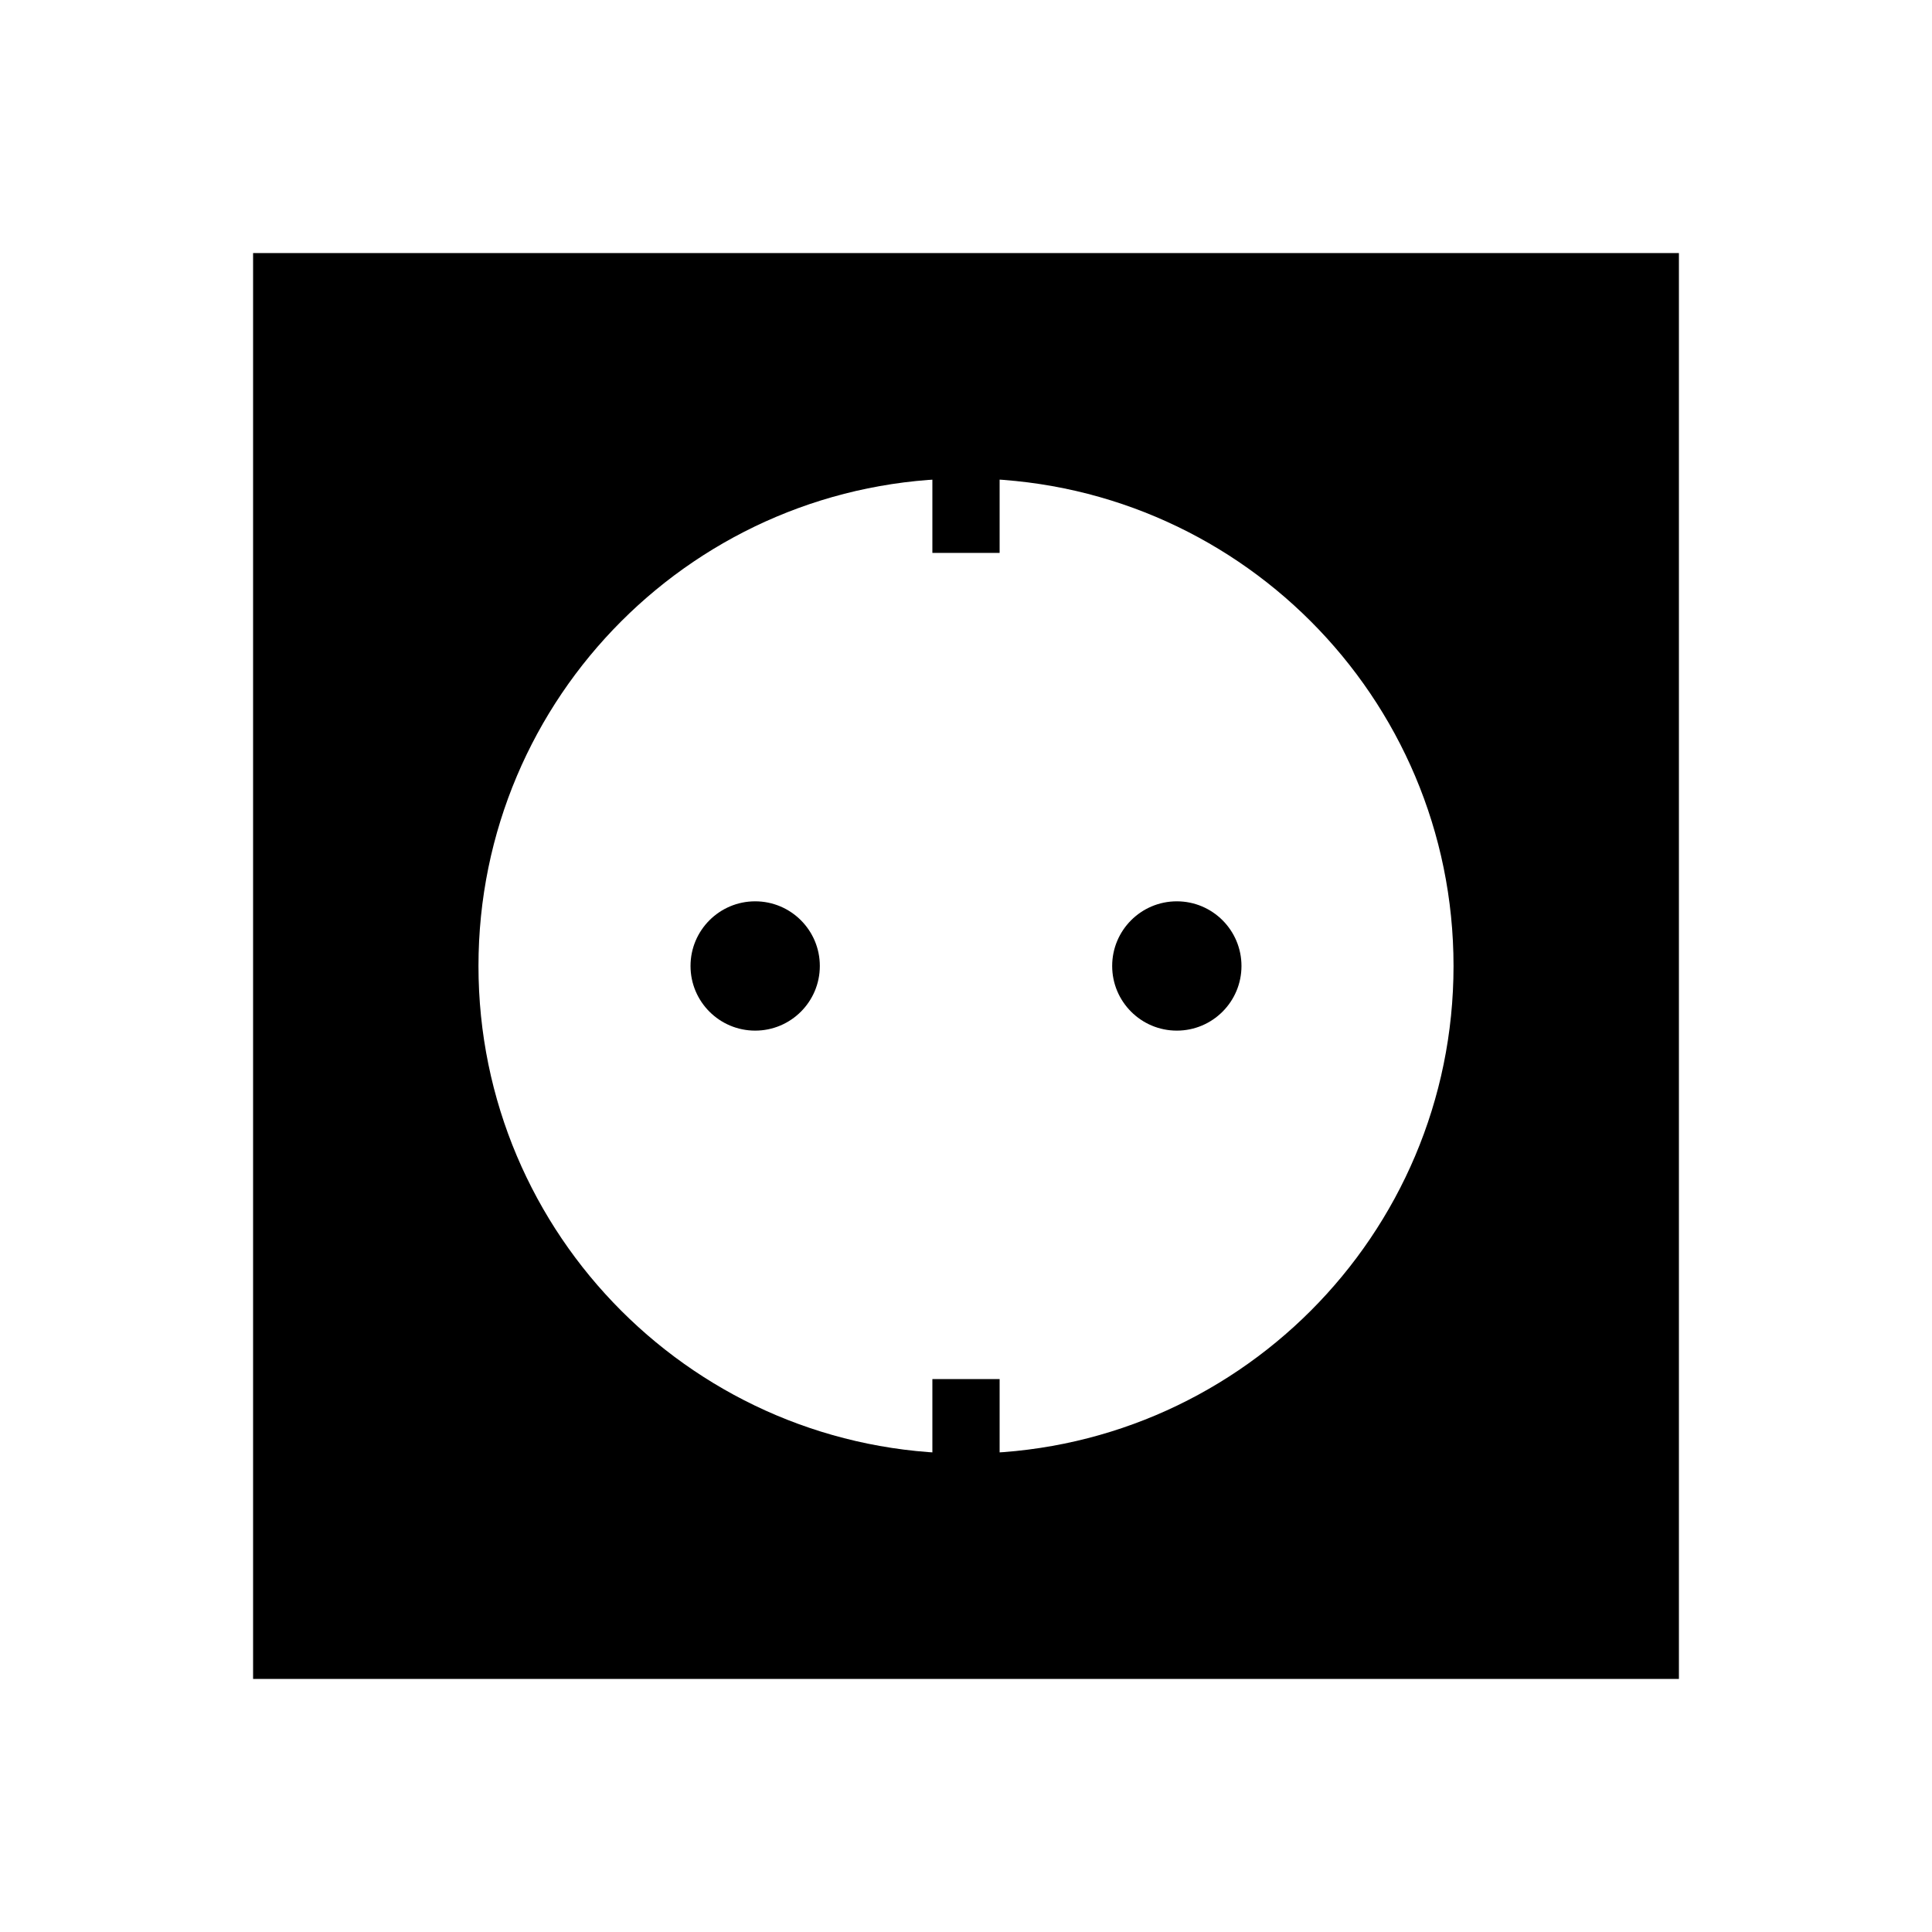 <?xml version="1.0" encoding="UTF-8"?>
<!-- Uploaded to: ICON Repo, www.iconrepo.com, Generator: ICON Repo Mixer Tools -->
<svg fill="#000000" width="800px" height="800px" version="1.1" viewBox="144 144 512 512" xmlns="http://www.w3.org/2000/svg">
 <g fill-rule="evenodd">
  <path d="m211.07 211.07h377.86v377.86h-377.86zm188.93 59.734c71.352 0 129.2 57.844 129.2 129.2s-57.844 129.2-129.2 129.2-129.2-57.844-129.2-129.2 57.844-129.2 129.2-129.2z"/>
  <path d="m344.13 382.86c9.461 0 17.133 7.672 17.133 17.133 0 9.461-7.672 17.133-17.133 17.133-9.461 0-17.133-7.672-17.133-17.133 0-9.461 7.672-17.133 17.133-17.133z"/>
  <path d="m455.87 382.86c9.461 0 17.133 7.672 17.133 17.133 0 9.461-7.672 17.133-17.133 17.133-9.461 0-17.133-7.672-17.133-17.133 0-9.461 7.672-17.133 17.133-17.133z"/>
  <path d="m391.09 509.47h17.82v27.215h-17.82z"/>
  <path d="m391.09 263.31h17.82v27.215h-17.82z"/>
 </g>
</svg>
